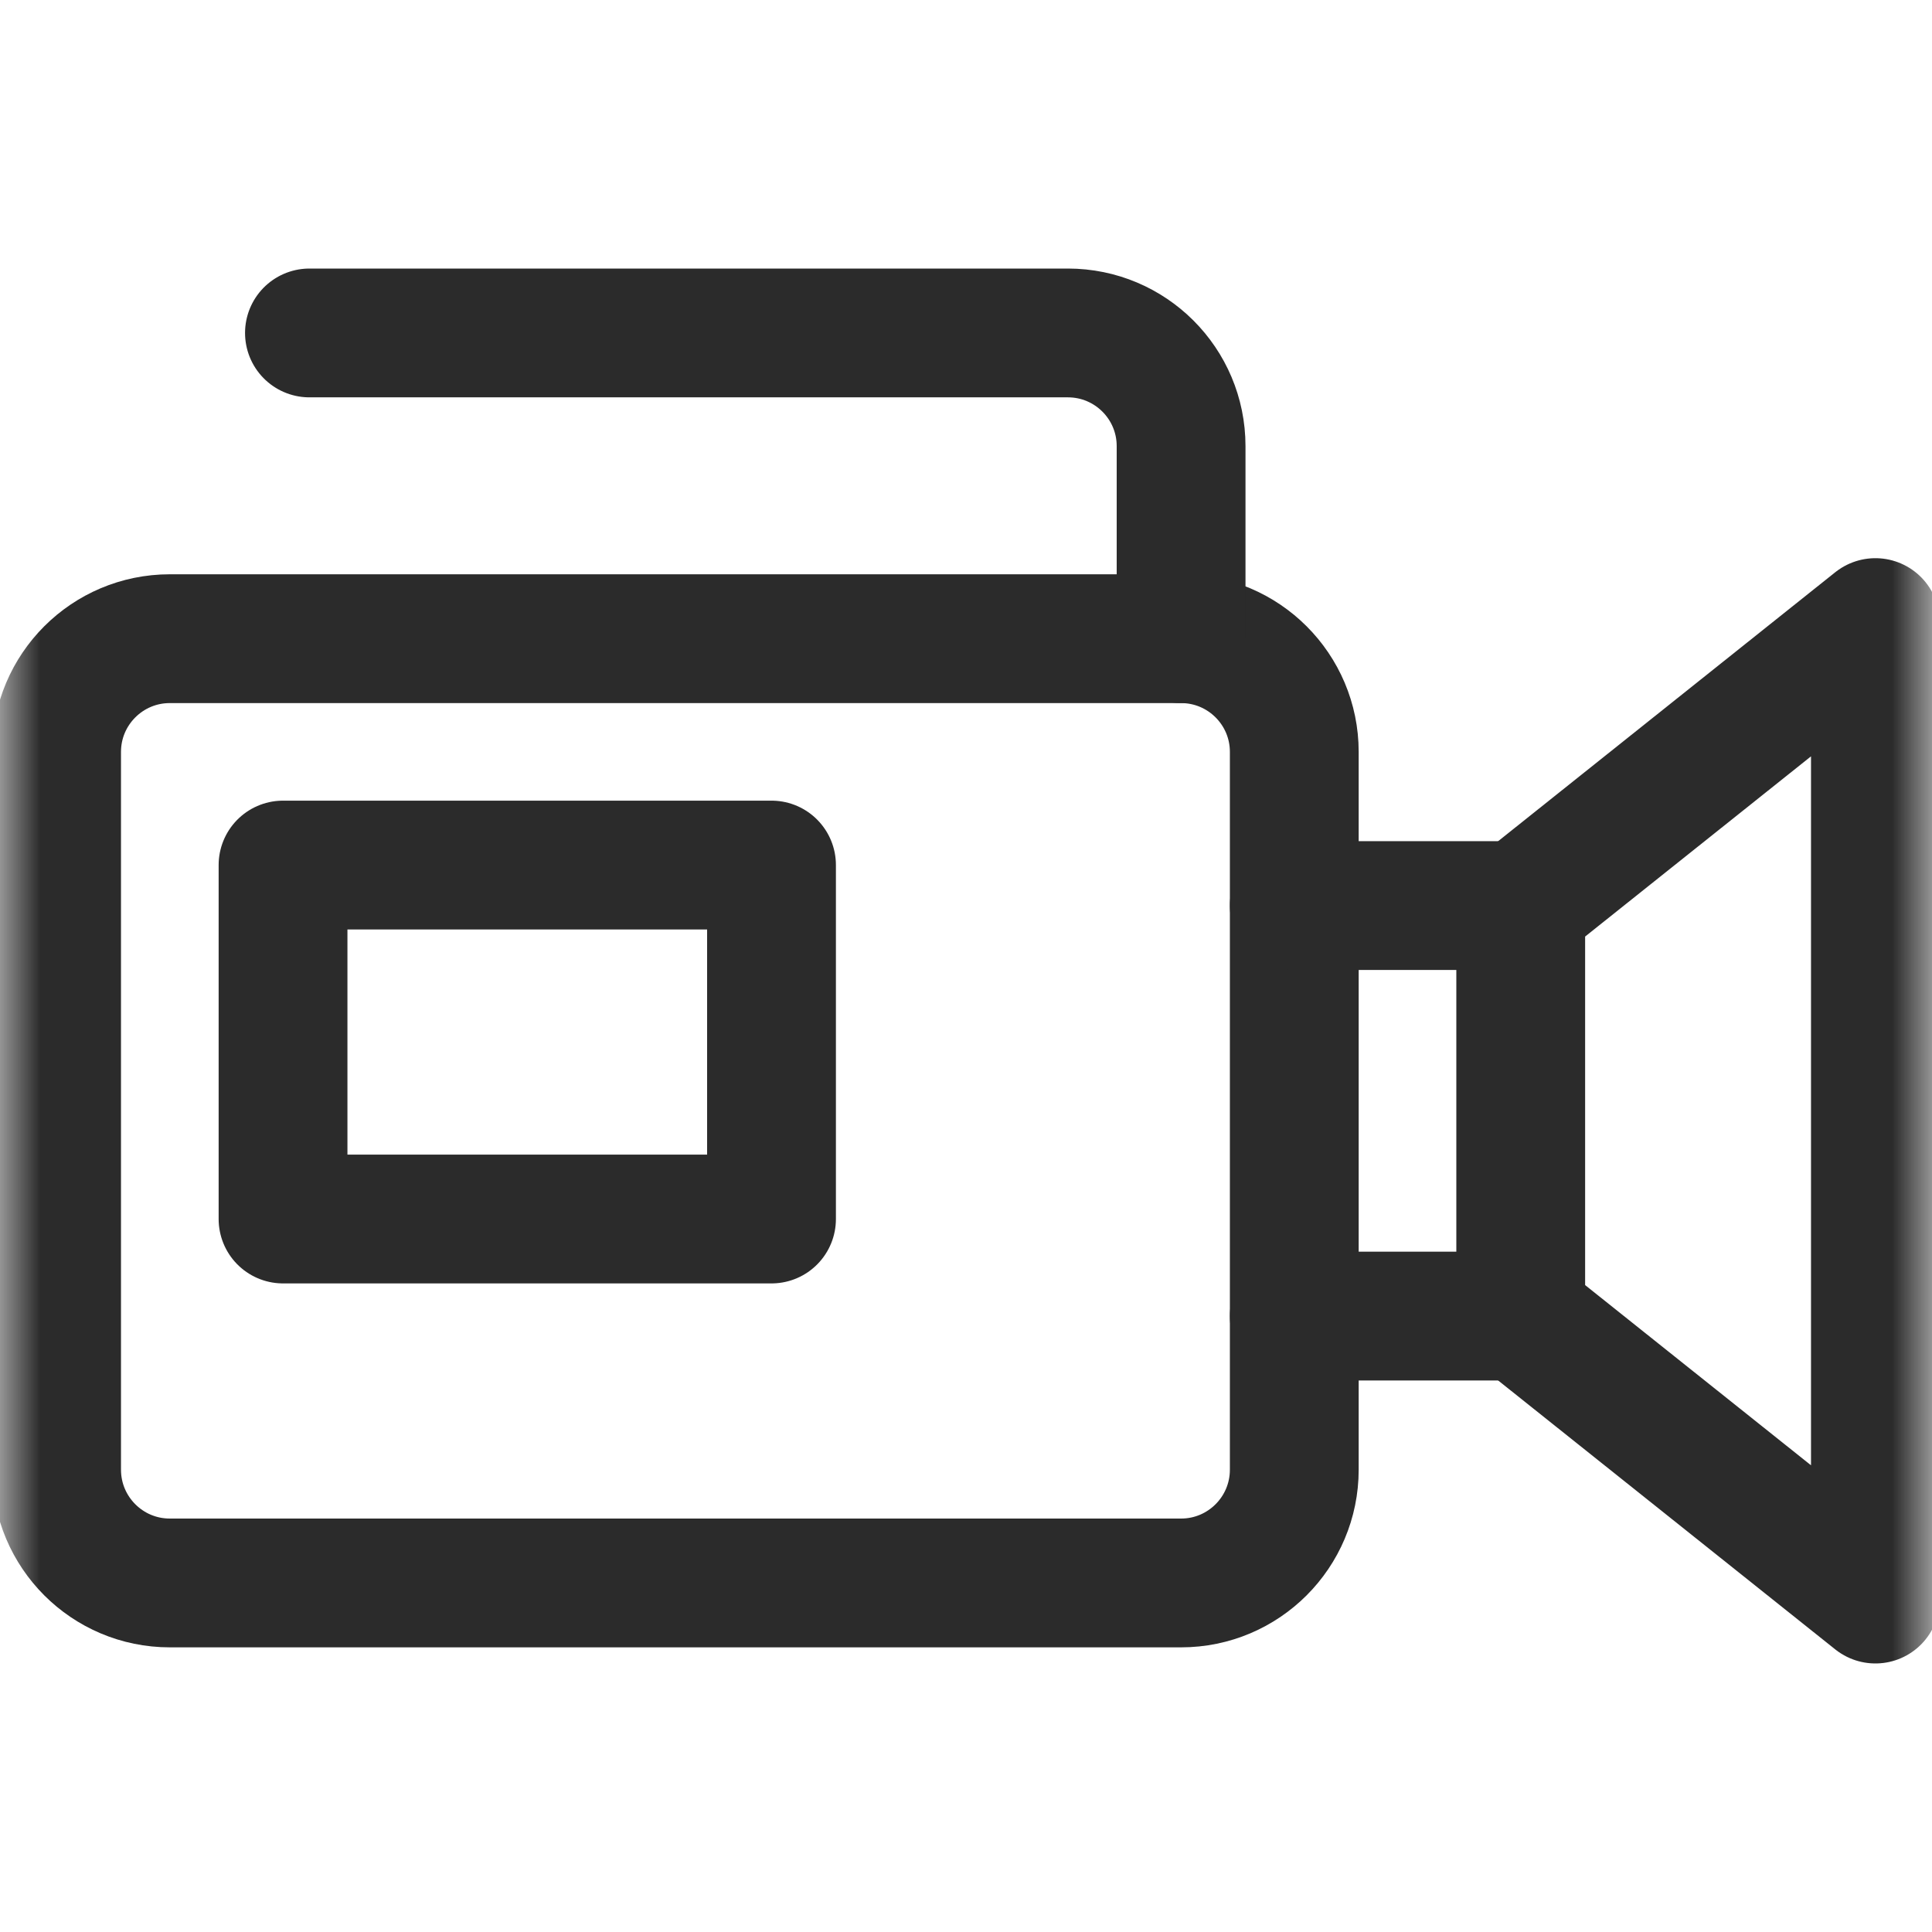 <svg width="24" height="24" viewBox="0 0 24 24" fill="none" xmlns="http://www.w3.org/2000/svg">
<mask id="mask0_76_1381" style="mask-type:luminance" maskUnits="userSpaceOnUse" x="0" y="0" width="24" height="24">
<path d="M23.2 23.2V0.8H0.8V23.2H23.2Z" fill="white" stroke="white" stroke-width="1.6"/>
</mask>
<g mask="url(#mask0_76_1381)">
<path d="M14.672 19.664H2.109C1.333 19.664 0.703 19.034 0.703 18.257V9.34C0.703 8.564 1.333 7.934 2.109 7.934H14.672C15.448 7.934 16.078 8.564 16.078 9.34V18.257C16.078 19.034 15.448 19.664 14.672 19.664Z" stroke="#2B2B2B" stroke-width="1.6" stroke-miterlimit="10" stroke-linecap="round" stroke-linejoin="round"/>
<path d="M3.516 10.746H9.584V15.143H3.516V10.746Z" stroke="#2B2B2B" stroke-width="1.6" stroke-miterlimit="10" stroke-linecap="round" stroke-linejoin="round"/>
<path d="M16.078 11.249H18.891" stroke="#2B2B2B" stroke-width="1.6" stroke-miterlimit="10" stroke-linecap="round" stroke-linejoin="round"/>
<path d="M18.891 16.349H16.078" stroke="#2B2B2B" stroke-width="1.6" stroke-miterlimit="10" stroke-linecap="round" stroke-linejoin="round"/>
<path d="M18.891 11.249V16.349L23.297 19.864V7.734L18.891 11.249Z" stroke="#2B2B2B" stroke-width="1.6" stroke-miterlimit="10" stroke-linecap="round" stroke-linejoin="round"/>
<path d="M14.672 7.934V5.542C14.672 4.765 14.042 4.136 13.266 4.136H3.844" stroke="#2B2B2B" stroke-width="1.6" stroke-miterlimit="10" stroke-linecap="round" stroke-linejoin="round"/>
</g>
</svg>